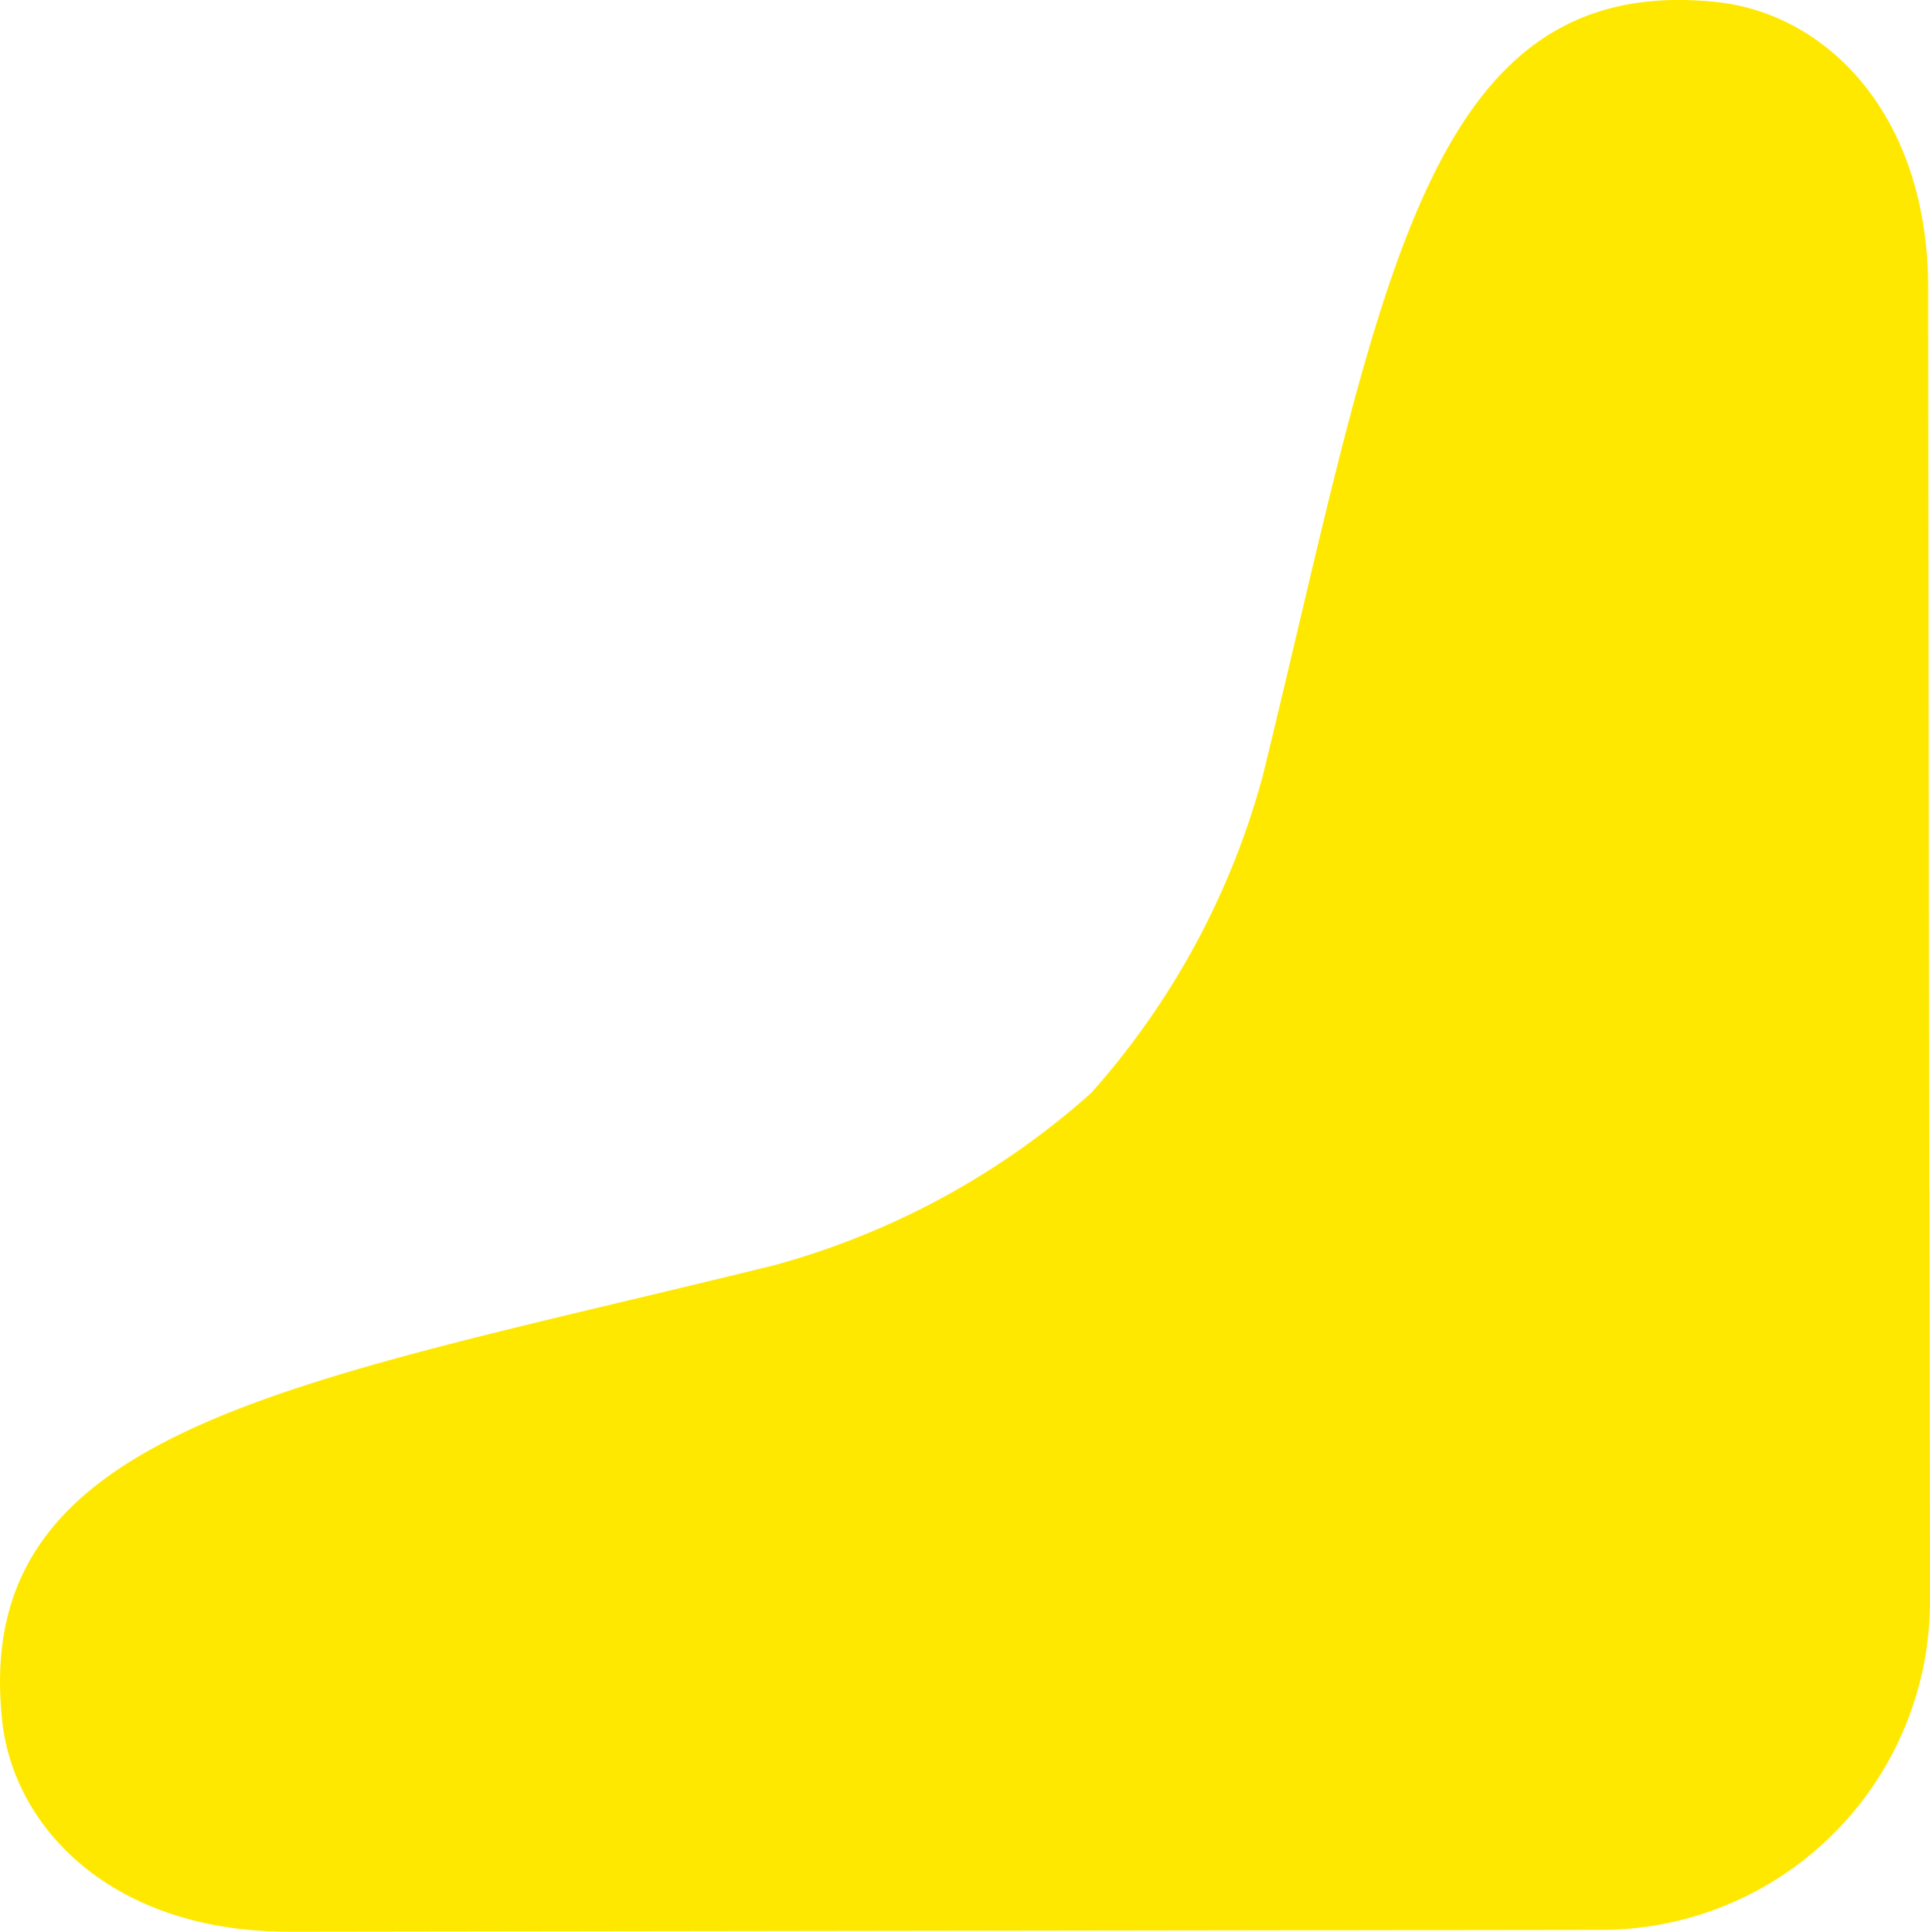 <svg xmlns="http://www.w3.org/2000/svg" width="59.371" height="59.432" viewBox="0 0 59.371 59.432">
  <path id="Pfad_10" data-name="Pfad 10" d="M59.306,6.5C58.943,3.12,55.844-.007,50.487,0L49.6,0,10.1.055A10.118,10.118,0,0,0,0,10.188L.016,22.806H.022L.056,49.682v.889c.007,5.361,3.144,8.45,6.521,8.8,9.063.941,10.314-8.951,13.947-23.806A24.132,24.132,0,0,1,25.8,25.808a24.191,24.191,0,0,1,9.742-5.3c14.841-3.665,24.73-4.939,23.763-14" transform="translate(59.371 59.432) rotate(180)" fill="#ffe800" style="mix-blend-mode: multiply;isolation: isolate"/>
</svg>
